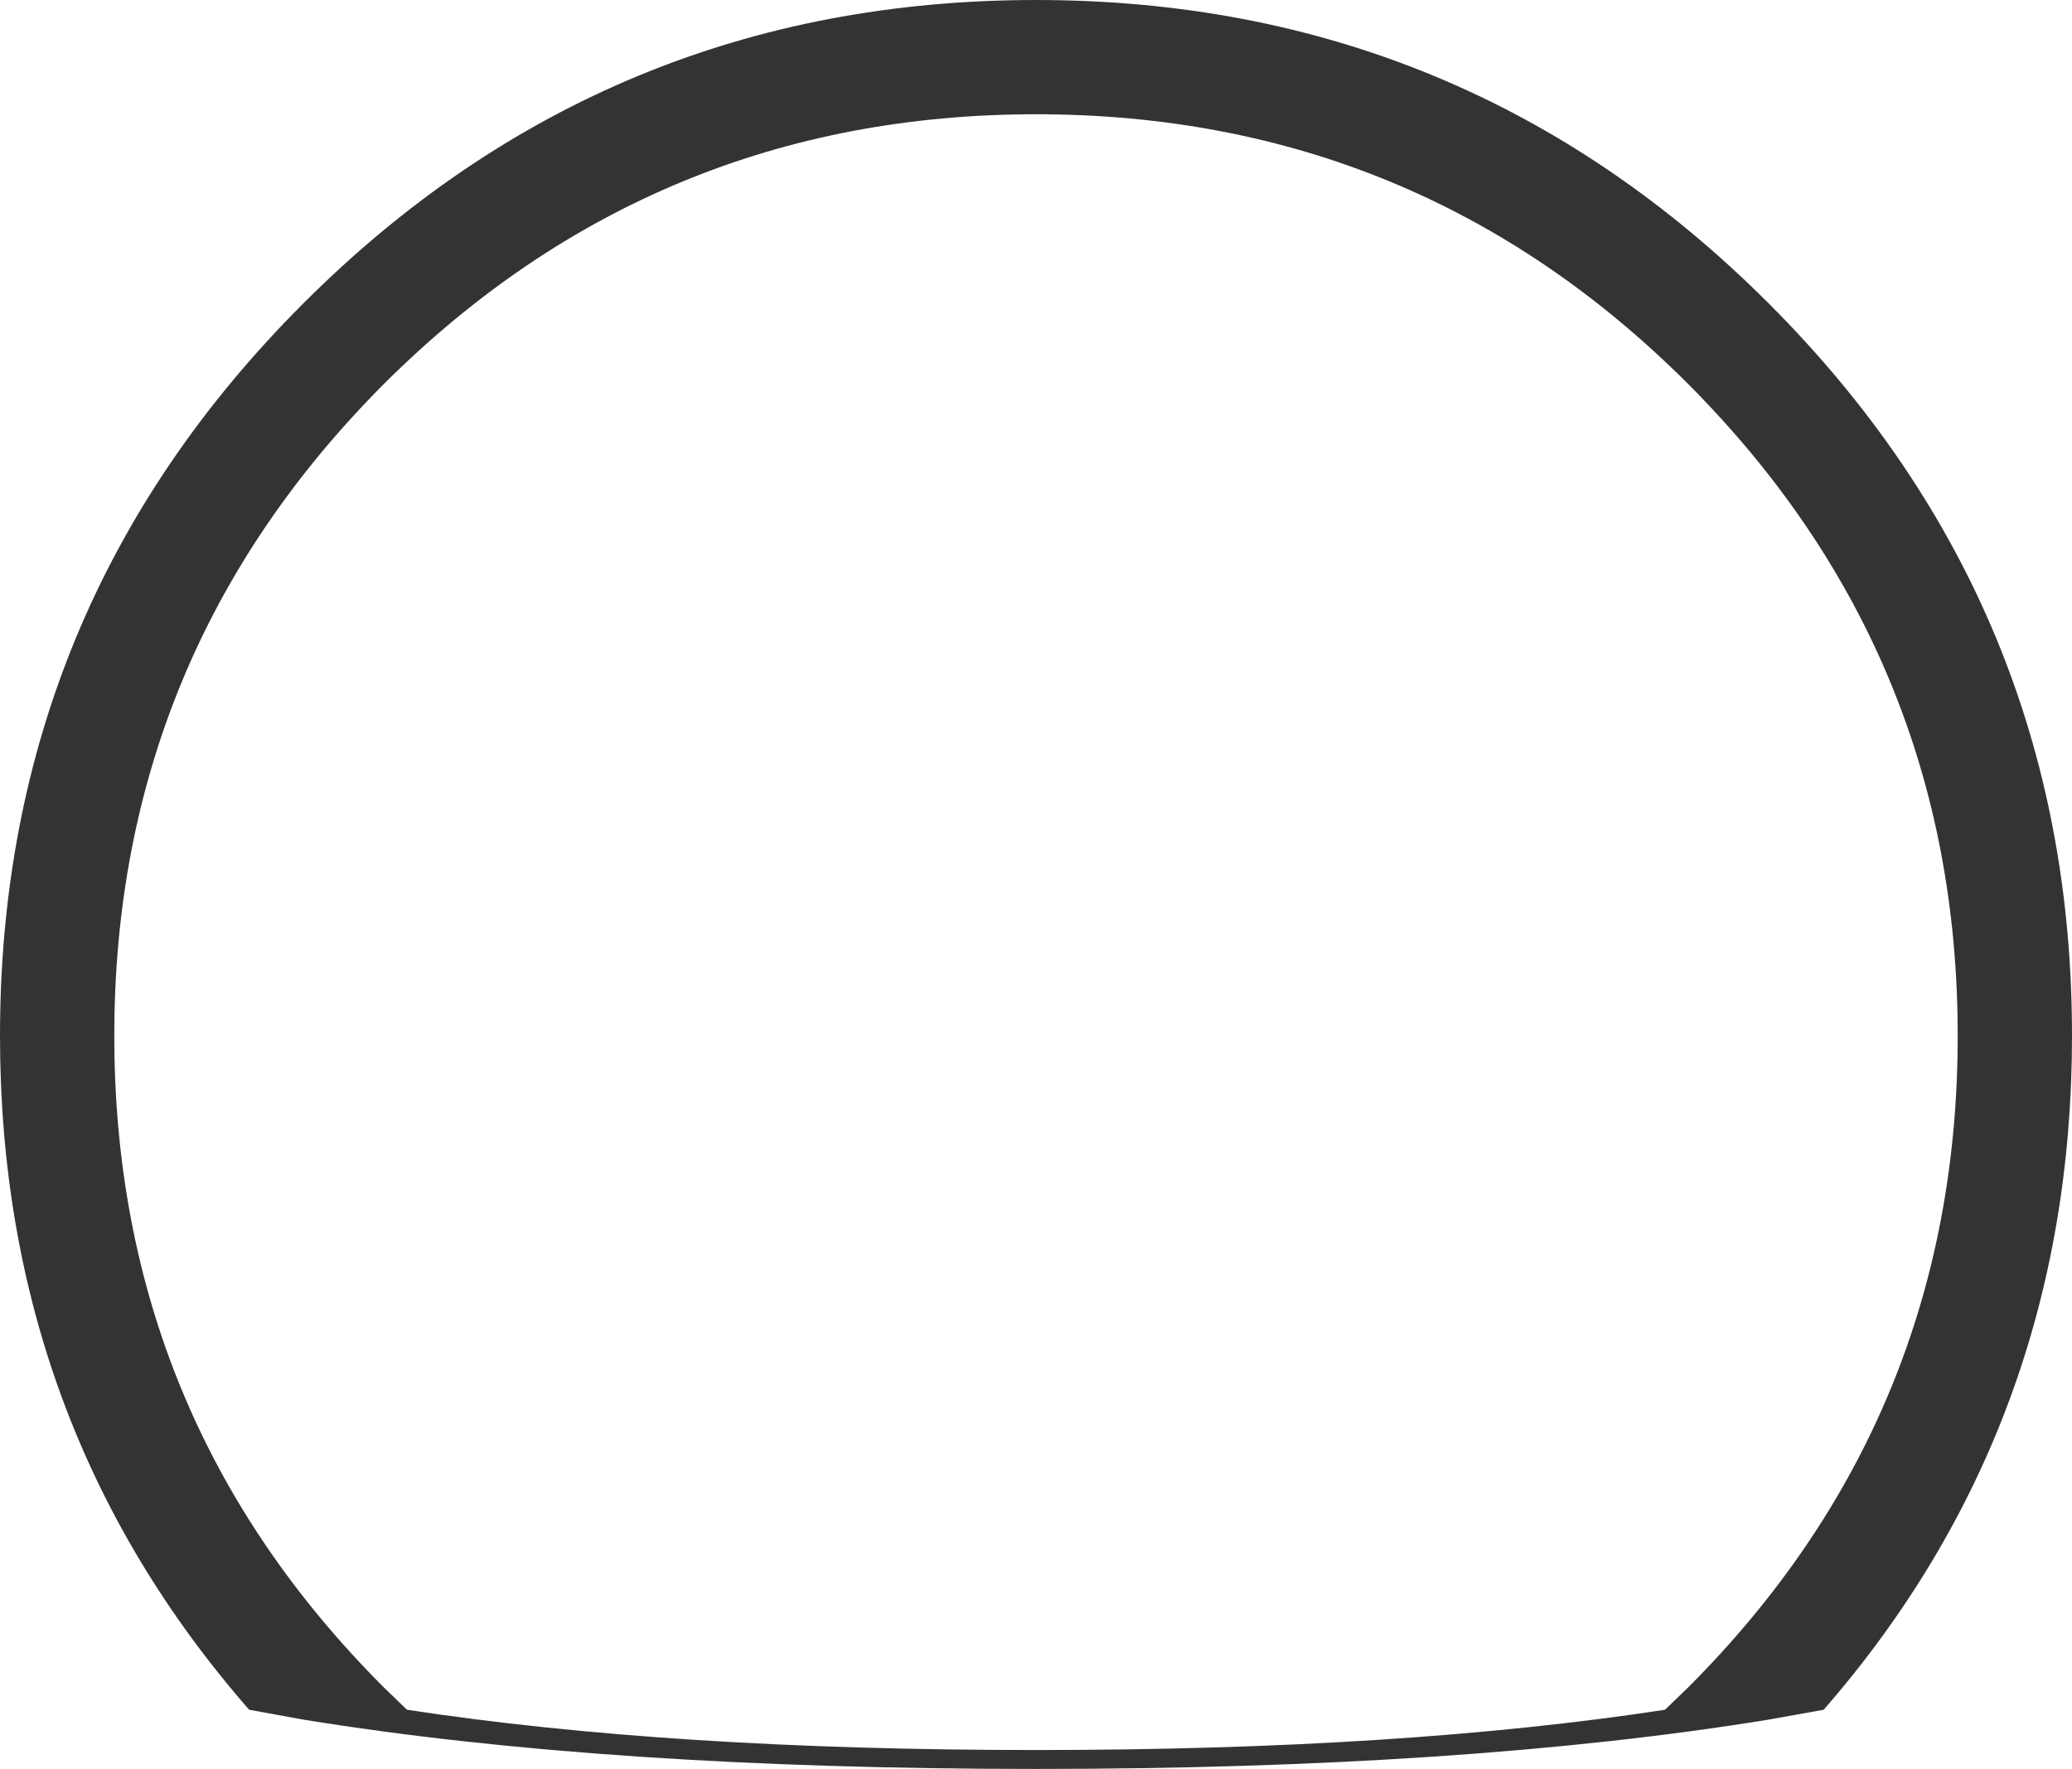 <?xml version="1.0" encoding="UTF-8" standalone="no"?>
<svg xmlns:xlink="http://www.w3.org/1999/xlink" height="107.6px" width="126.0px" xmlns="http://www.w3.org/2000/svg">
  <g transform="matrix(1.0, 0.0, 0.0, 1.0, 0.0, 0.0)">
    <path d="M102.65 23.35 Q86.25 6.95 63.0 6.95 39.8 6.95 23.35 23.35 6.95 39.8 6.95 63.0 6.95 86.25 23.35 102.65 L24.75 104.0 Q40.8 106.45 63.0 106.45 85.25 106.45 101.25 104.0 L102.65 102.65 Q119.05 86.25 119.05 63.0 119.05 39.8 102.65 23.35 M107.55 18.45 Q126.0 36.9 126.0 63.0 126.0 86.65 110.9 104.0 L107.55 104.6 Q89.1 107.6 63.0 107.6 36.9 107.6 18.45 104.6 L15.15 104.0 Q0.0 86.65 0.0 63.0 0.0 36.9 18.45 18.45 36.9 0.0 63.0 0.0 89.1 0.0 107.55 18.45" fill="#333333" fill-rule="evenodd" stroke="none"/>
  </g>
</svg>
